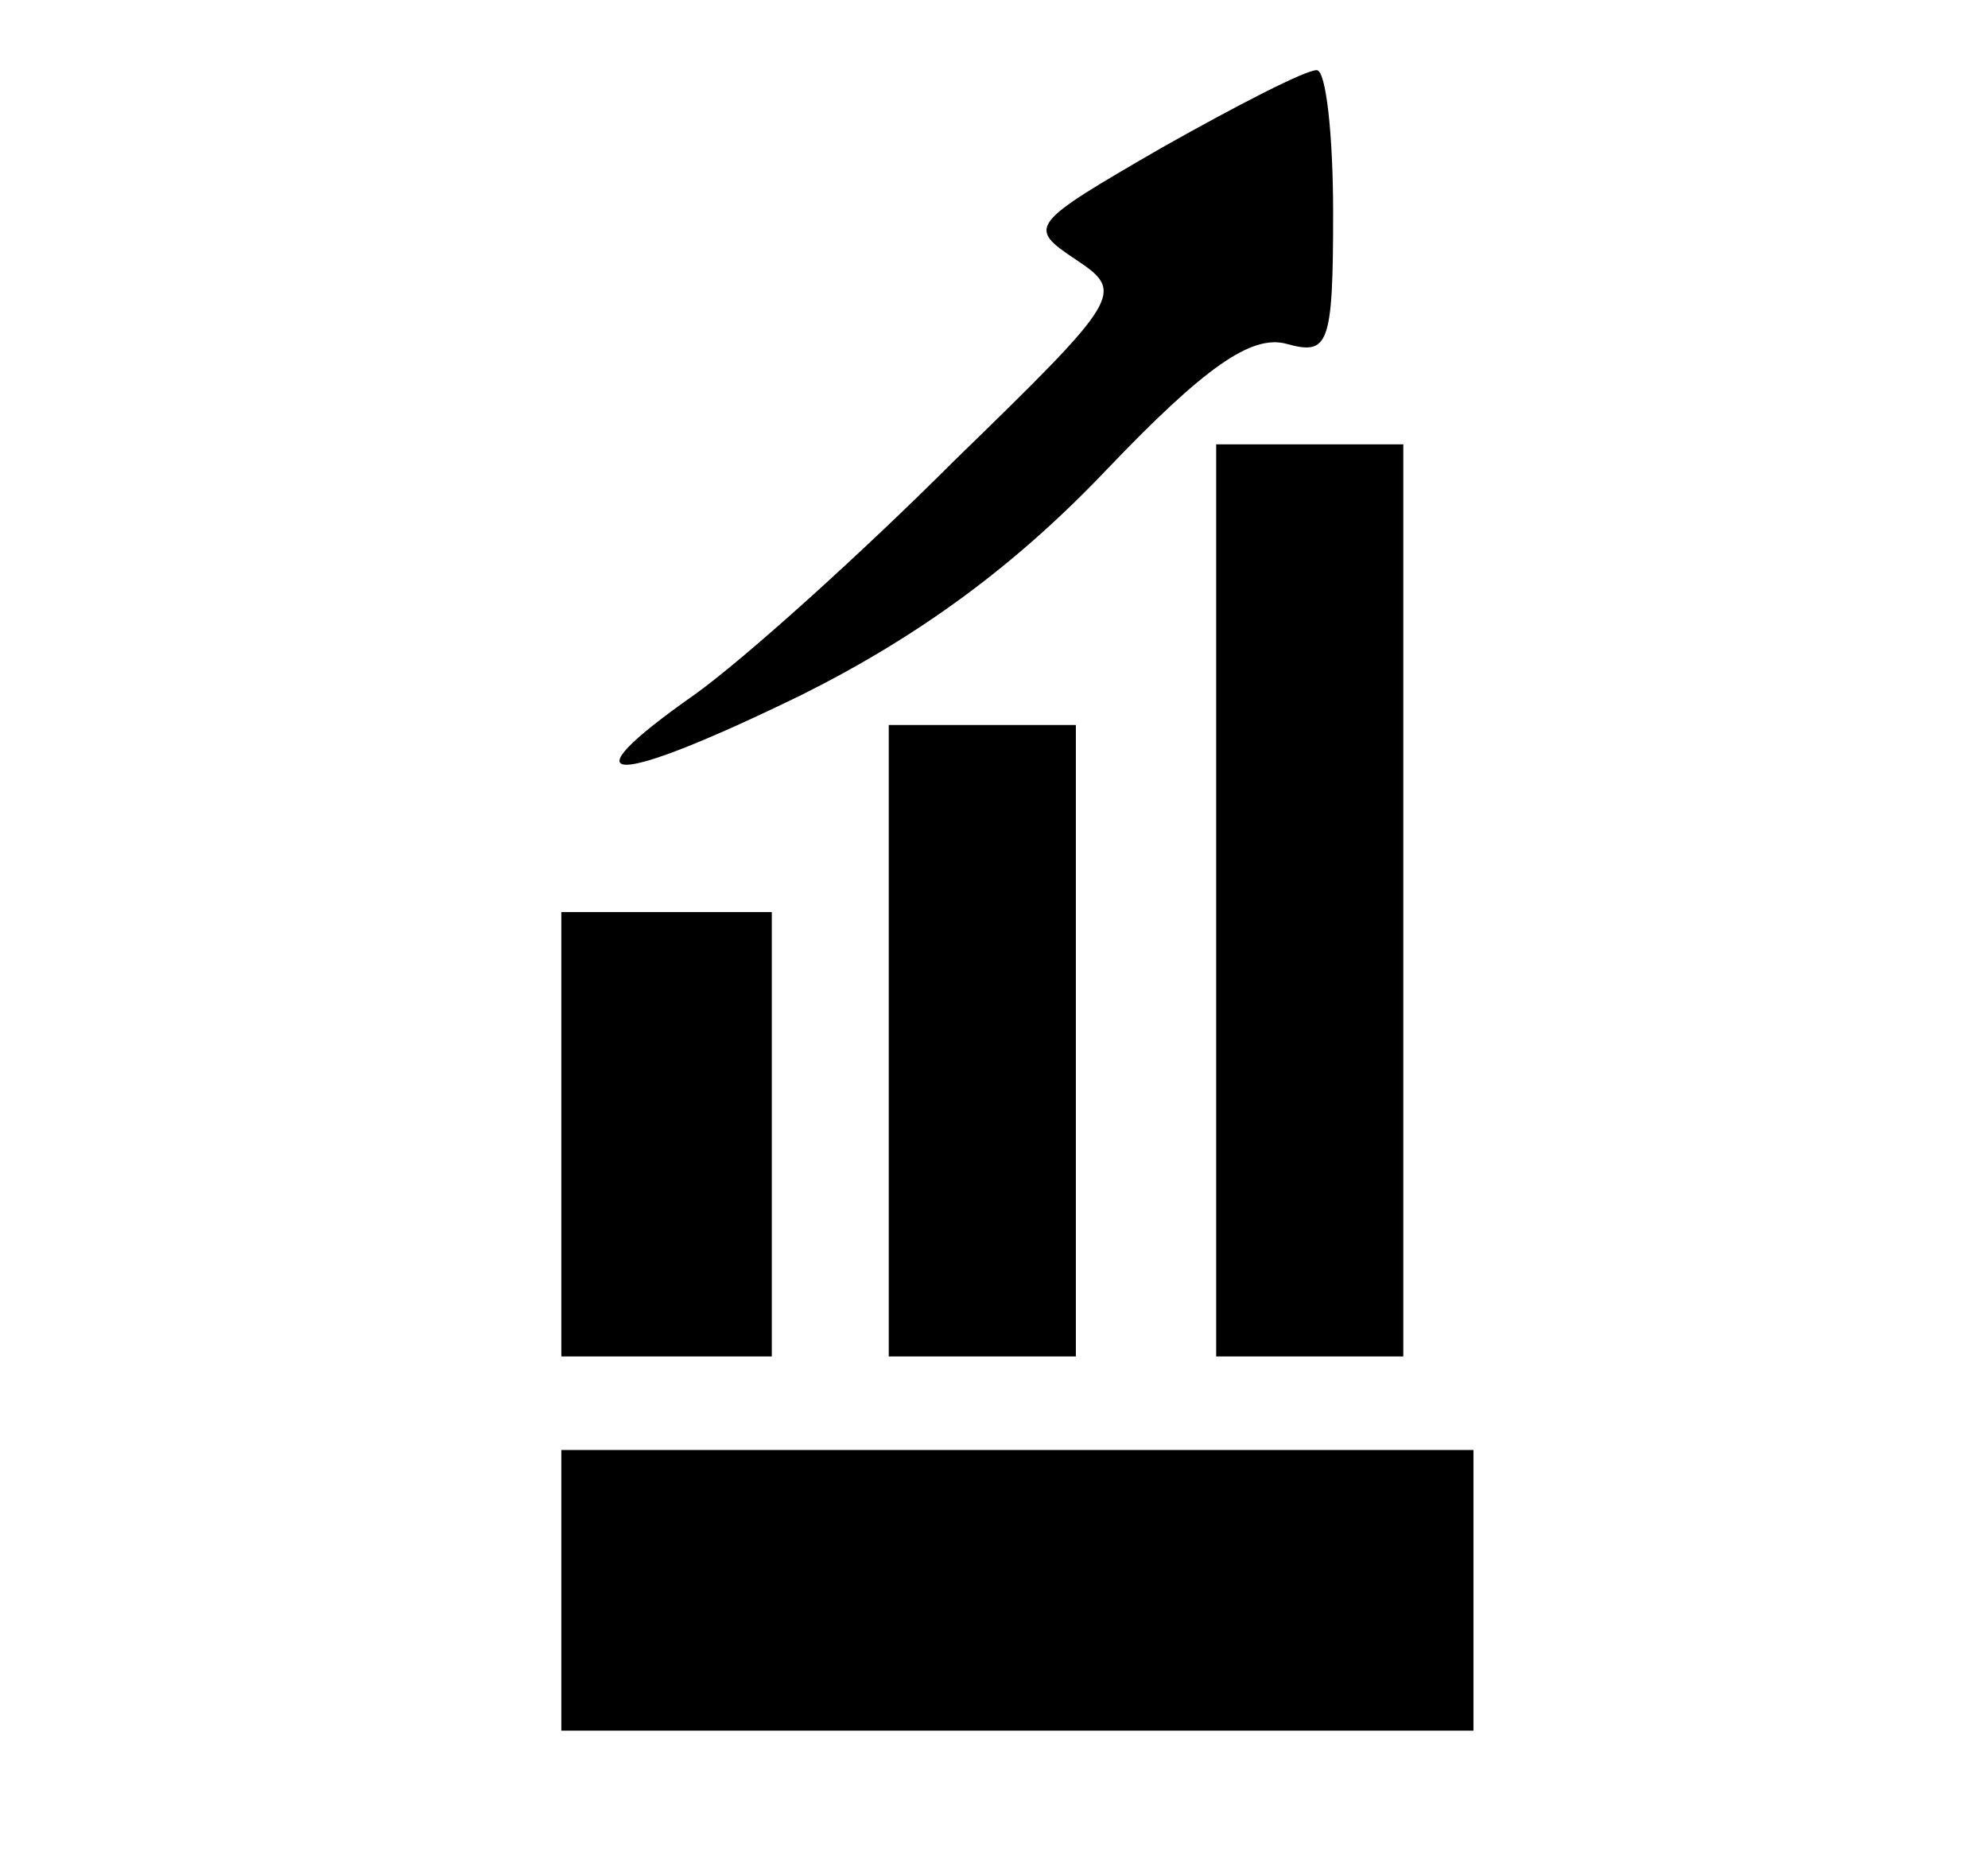<svg xmlns="http://www.w3.org/2000/svg" width="85pt" height="80pt" viewBox="0 0 85 80" preserveAspectRatio="xMidYMid meet"><g transform="translate(0,80) scale(0.1,-0.1)" fill="#000000" stroke="none"><path d="M497 737 c-57 -33 -58 -34 -37 -48 21 -14 20 -16 -52 -86 -40 -40 -90 -85 -111 -100 -57 -40 -36 -40 46 0 50 25 91 55 130 96 42 44 62 58 77 54 18 -5 20 -1 20 56 0 33 -3 61 -7 61 -5 0 -34 -15 -66 -33z"></path><path d="M520 415 l0 -195 40 0 40 0 0 195 0 195 -40 0 -40 0 0 -195z"></path><path d="M380 355 l0 -135 40 0 40 0 0 135 0 135 -40 0 -40 0 0 -135z"></path><path d="M240 315 l0 -95 45 0 45 0 0 95 0 95 -45 0 -45 0 0 -95z"></path><path d="M240 120 l0 -60 195 0 195 0 0 60 0 60 -195 0 -195 0 0 -60z"></path></g></svg>